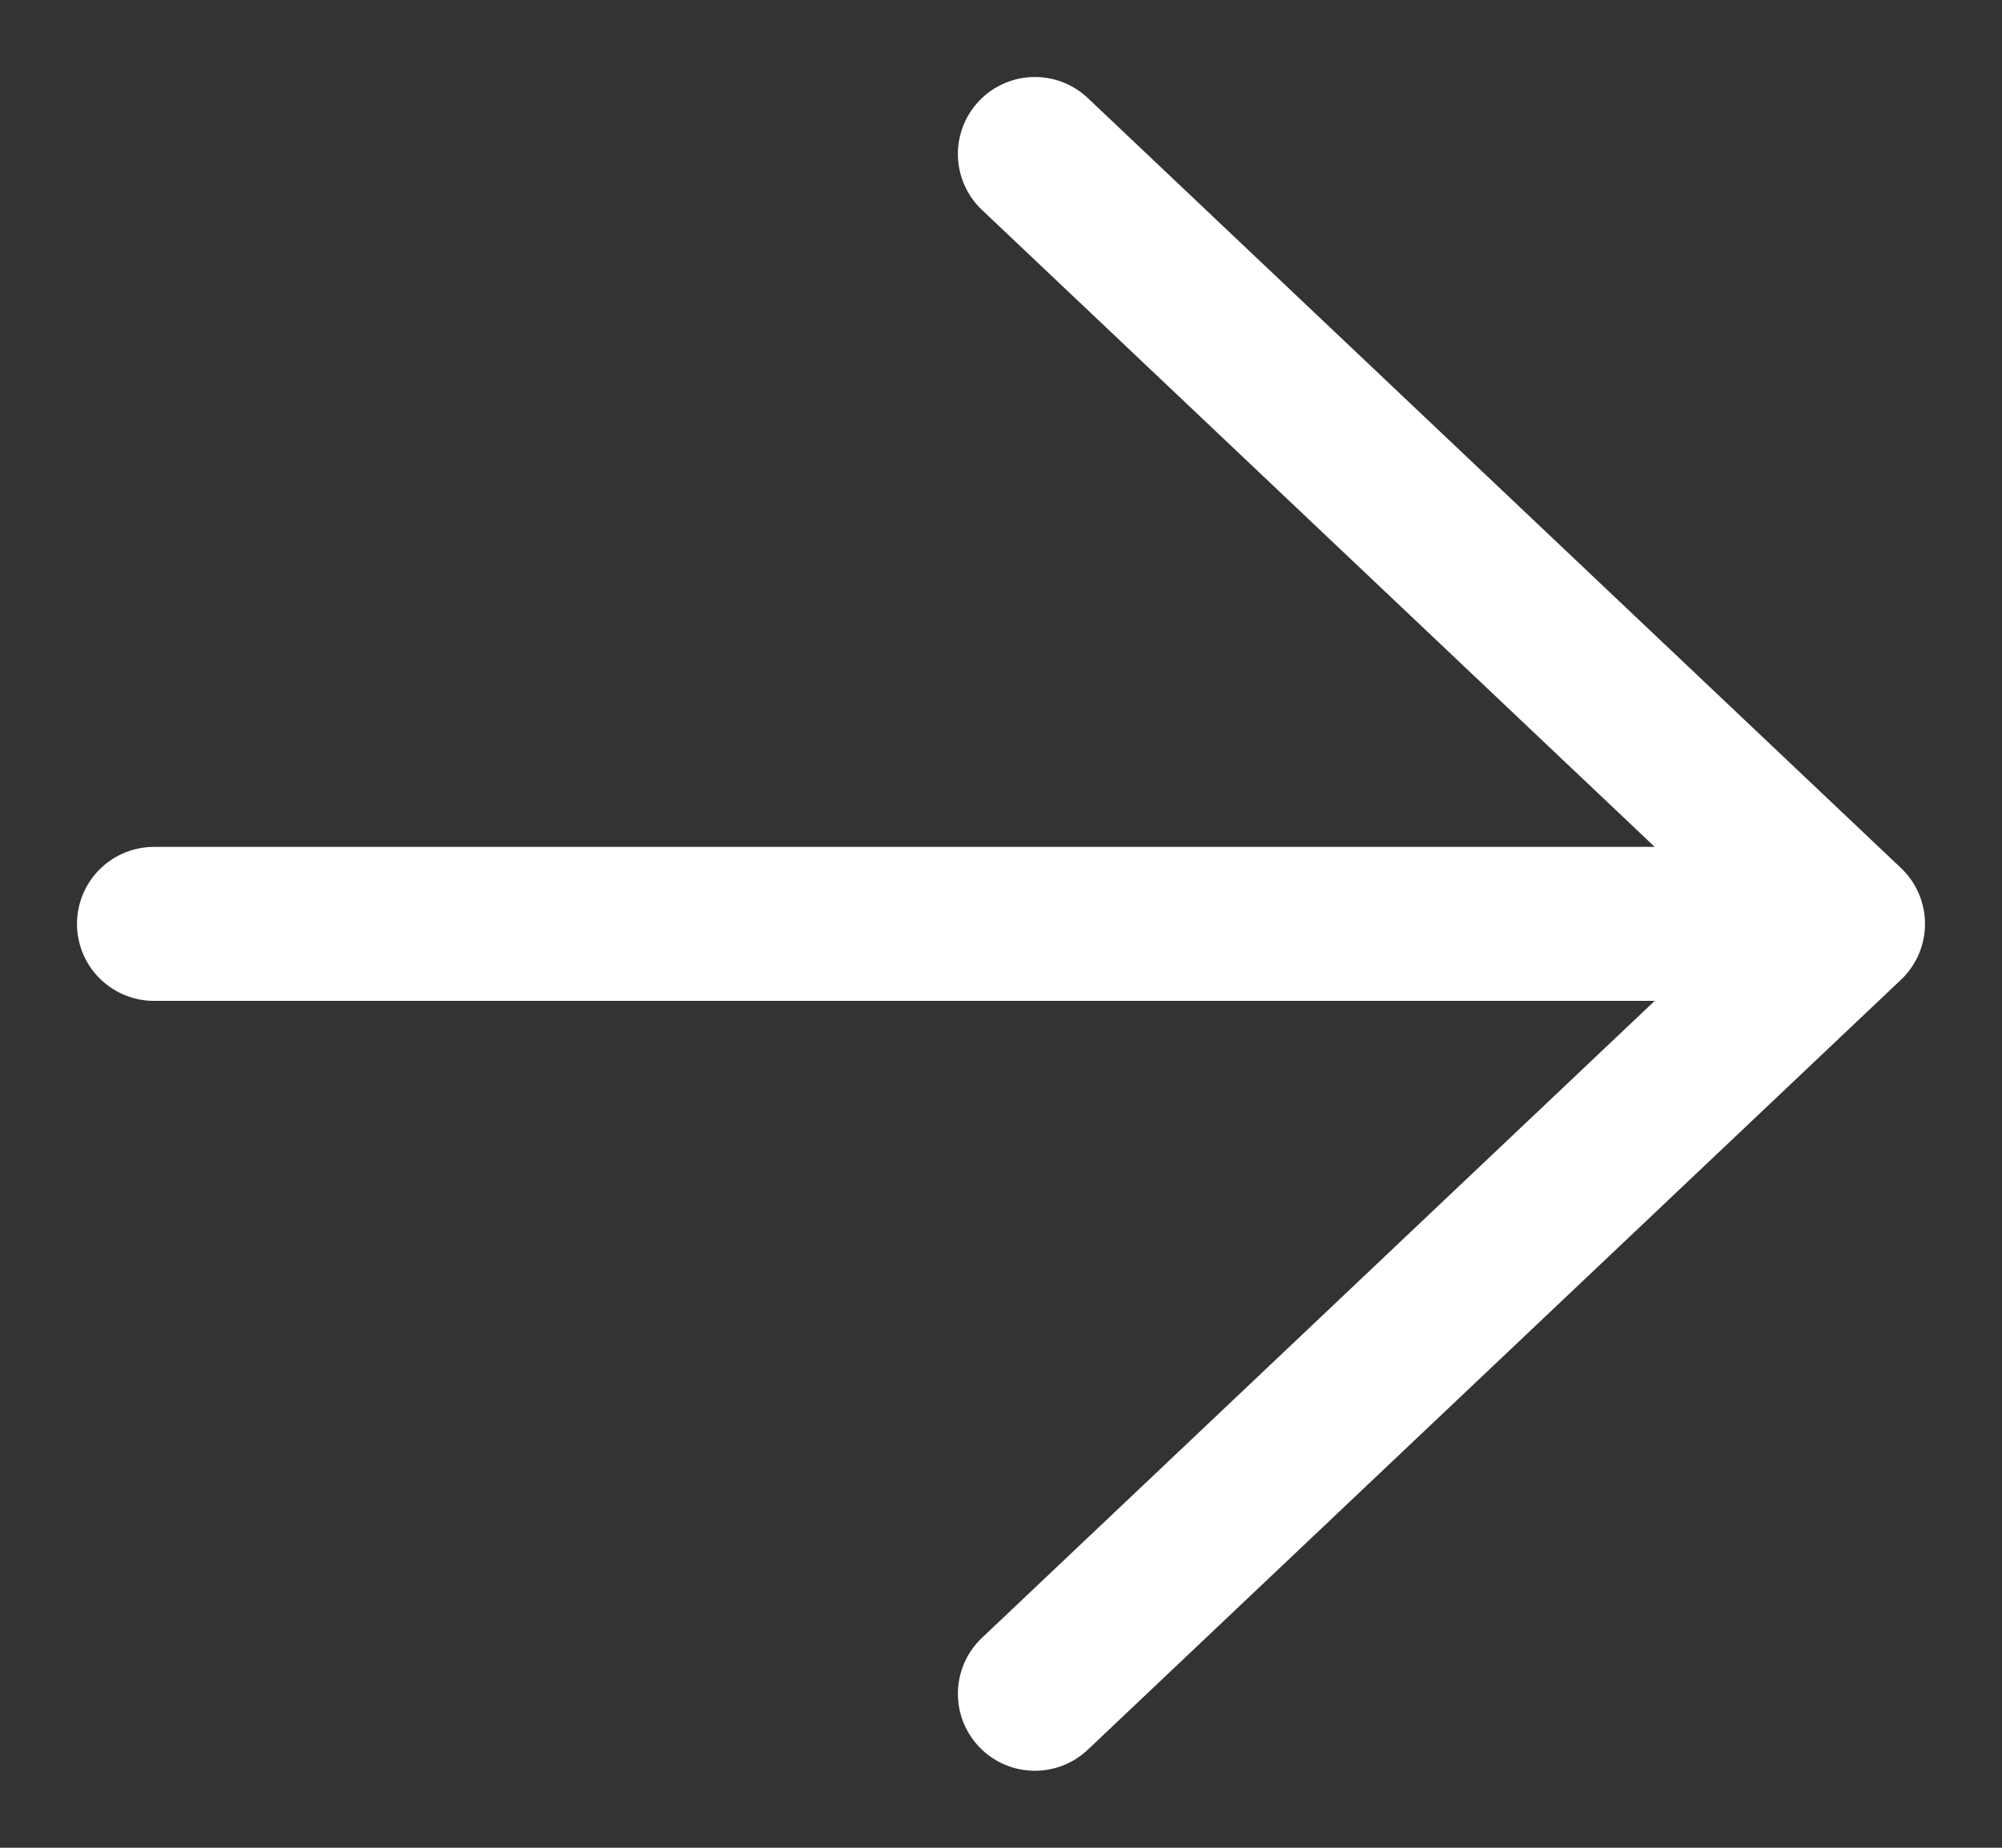 <svg width="13" height="12" viewBox="0 0 13 12" fill="none" xmlns="http://www.w3.org/2000/svg">
<rect x="0" y="0" width="13" height="12" fill="#333333" stroke="none"/>
<path d="M1 6H12H1ZM12 6L6.72 1L12 6ZM12 6L6.72 11L12 6Z" fill="white"/>
<path d="M1 6H12M12 6L6.72 1M12 6L6.72 11" stroke="white" stroke-linecap="round" stroke-linejoin="round"/>
</svg>
